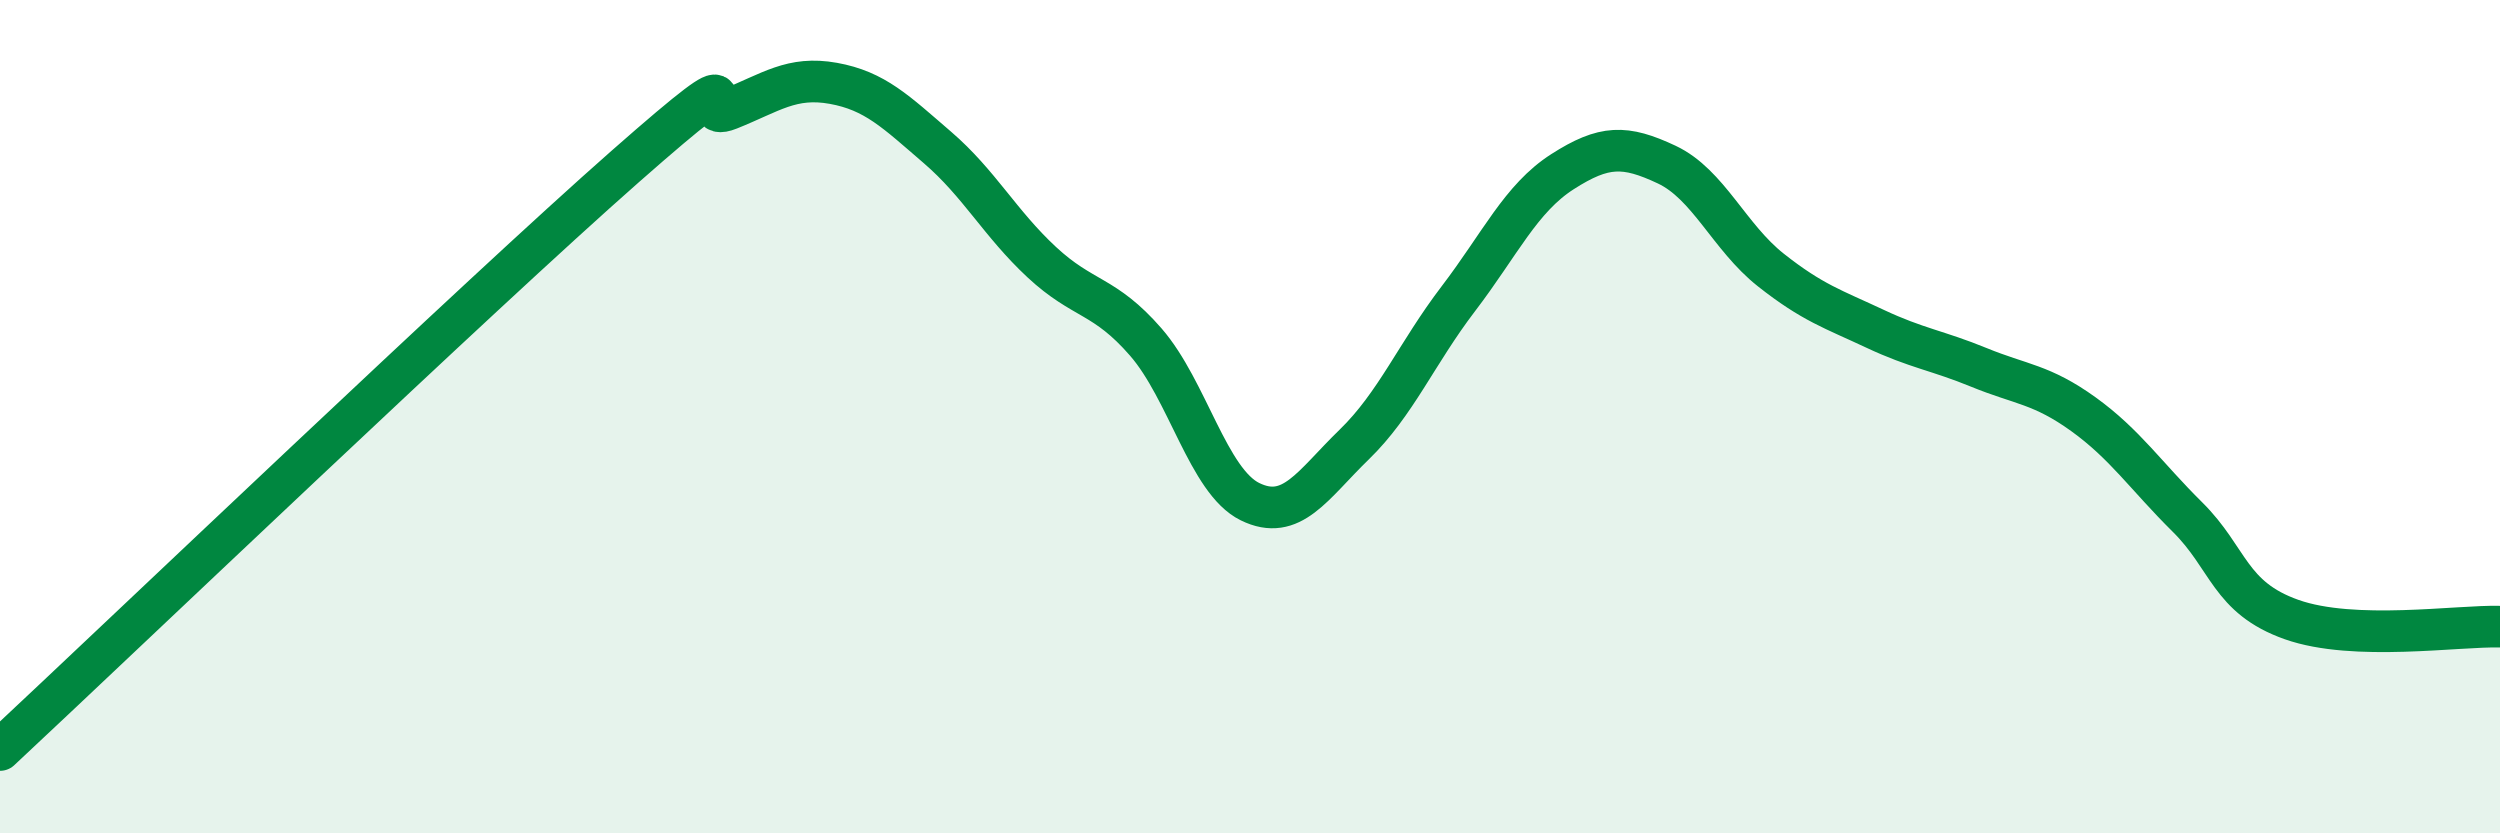
    <svg width="60" height="20" viewBox="0 0 60 20" xmlns="http://www.w3.org/2000/svg">
      <path
        d="M 0,18 C 3,15.2 11.5,7.08 15,4 C 18.5,0.92 16.5,3.02 17.5,2.62 C 18.5,2.22 19,1.82 20,2 C 21,2.18 21.5,2.68 22.5,3.54 C 23.5,4.4 24,5.36 25,6.29 C 26,7.22 26.5,7.06 27.5,8.21 C 28.5,9.36 29,11.55 30,12.04 C 31,12.53 31.5,11.64 32.5,10.67 C 33.5,9.7 34,8.48 35,7.17 C 36,5.86 36.5,4.76 37.5,4.12 C 38.5,3.48 39,3.48 40,3.95 C 41,4.42 41.5,5.69 42.5,6.48 C 43.5,7.27 44,7.42 45,7.89 C 46,8.36 46.5,8.41 47.5,8.82 C 48.5,9.23 49,9.22 50,9.94 C 51,10.66 51.5,11.42 52.5,12.41 C 53.5,13.4 53.5,14.34 55,14.87 C 56.5,15.4 59,15.01 60,15.04L60 20L0 20Z"
        fill="#008740"
        opacity="0.1"
        stroke-linecap="round"
        stroke-linejoin="round"
      />
      <path
        d="M 0,18 C 3,15.2 11.5,7.08 15,4 C 18.5,0.92 16.5,3.02 17.5,2.62 C 18.5,2.22 19,1.82 20,2 C 21,2.18 21.5,2.68 22.5,3.54 C 23.5,4.4 24,5.36 25,6.29 C 26,7.22 26.5,7.06 27.5,8.21 C 28.5,9.36 29,11.55 30,12.04 C 31,12.53 31.5,11.64 32.5,10.67 C 33.5,9.7 34,8.48 35,7.17 C 36,5.86 36.5,4.76 37.5,4.12 C 38.5,3.48 39,3.48 40,3.95 C 41,4.42 41.5,5.69 42.5,6.48 C 43.5,7.27 44,7.42 45,7.89 C 46,8.36 46.5,8.41 47.5,8.82 C 48.5,9.23 49,9.22 50,9.94 C 51,10.66 51.5,11.42 52.5,12.41 C 53.5,13.4 53.5,14.34 55,14.87 C 56.5,15.4 59,15.01 60,15.04"
        stroke="#008740"
        stroke-width="1"
        fill="none"
        stroke-linecap="round"
        stroke-linejoin="round"
      />
    </svg>
  
